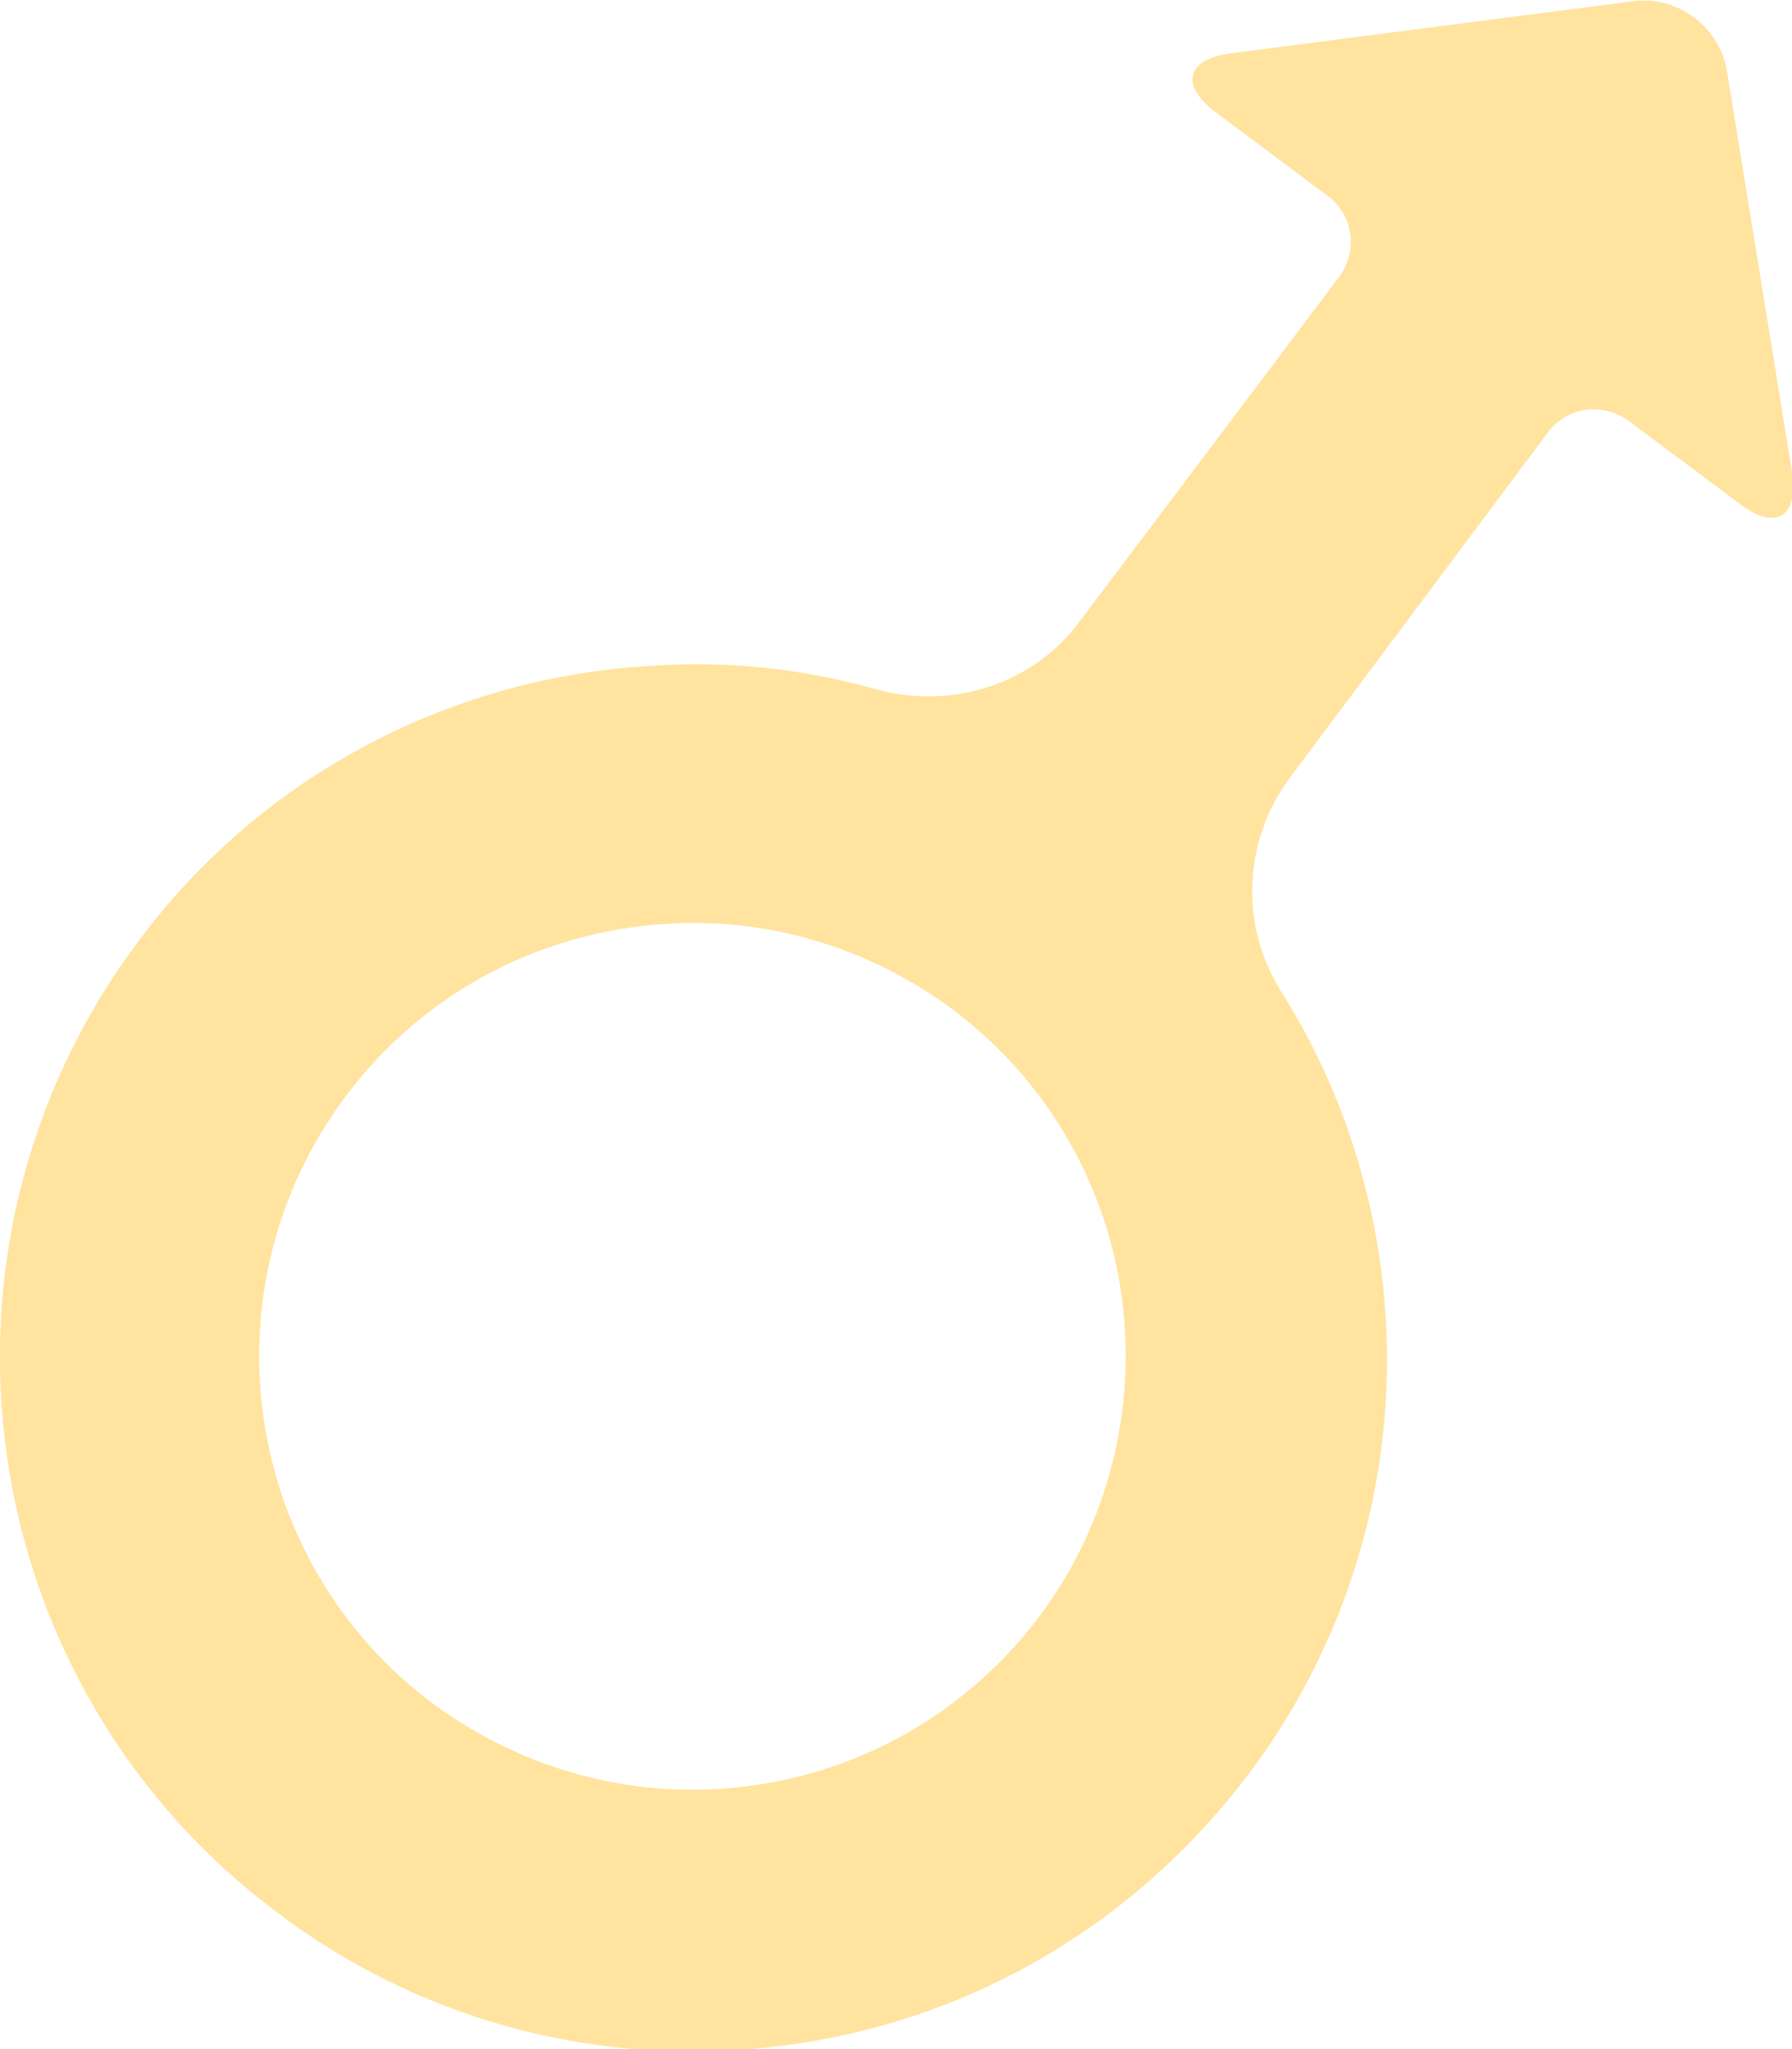 <?xml version="1.0" encoding="UTF-8"?>
<!-- Generator: Adobe Illustrator 24.1.2, SVG Export Plug-In . SVG Version: 6.00 Build 0)  -->
<svg xmlns="http://www.w3.org/2000/svg" xmlns:xlink="http://www.w3.org/1999/xlink" version="1.1" id="Warstwa_1" x="0px" y="0px" viewBox="0 0 151.5 173.2" style="enable-background:new 0 0 151.5 173.2;" xml:space="preserve">
<style type="text/css">
	.st0{fill:#FFE39F;}
</style>
<path class="st0" d="M146,6c-0.6-3.7-4.2-6.4-7.9-5.9l-34,4.4c-3.8,0.5-4.4,2.7-1.3,5l9.5,7.1c2.1,1.6,2.5,4.5,1,6.7L91.3,52.5  c-3.9,5.3-10.7,7.5-17.1,5.8c-6.3-1.8-12.9-2.5-19.5-2l0,0h0c-17.2,1.1-32.9,9.6-43.1,23.4c-19.3,25.9-14,62.7,11.9,82  c10.2,7.7,22.4,11.7,35,11.7c2.8,0,5.7-0.2,8.5-0.6c15.5-2.2,29.2-10.4,38.6-22.9c10.3-13.7,14-31.2,10.2-48  c-1.5-6.5-4-12.6-7.5-18.1c-3.5-5.6-3.2-12.7,0.7-18l21.9-29.3c1.6-2.1,4.5-2.5,6.7-1l9.5,7.1c3,2.3,5,1.1,4.4-2.7L146,6z   M87.9,136.6c-5.9,7.8-14.4,12.9-24.1,14.3c-9.7,1.4-19.3-1.1-27.2-6.9c-16.2-12.1-19.5-35.1-7.4-51.3c6.4-8.6,16.2-13.9,27-14.6  c8.7-0.6,17.3,2,24.3,7.2c7,5.2,11.9,12.8,13.8,21.3C96.6,117.1,94.3,128,87.9,136.6z"></path>
</svg>
